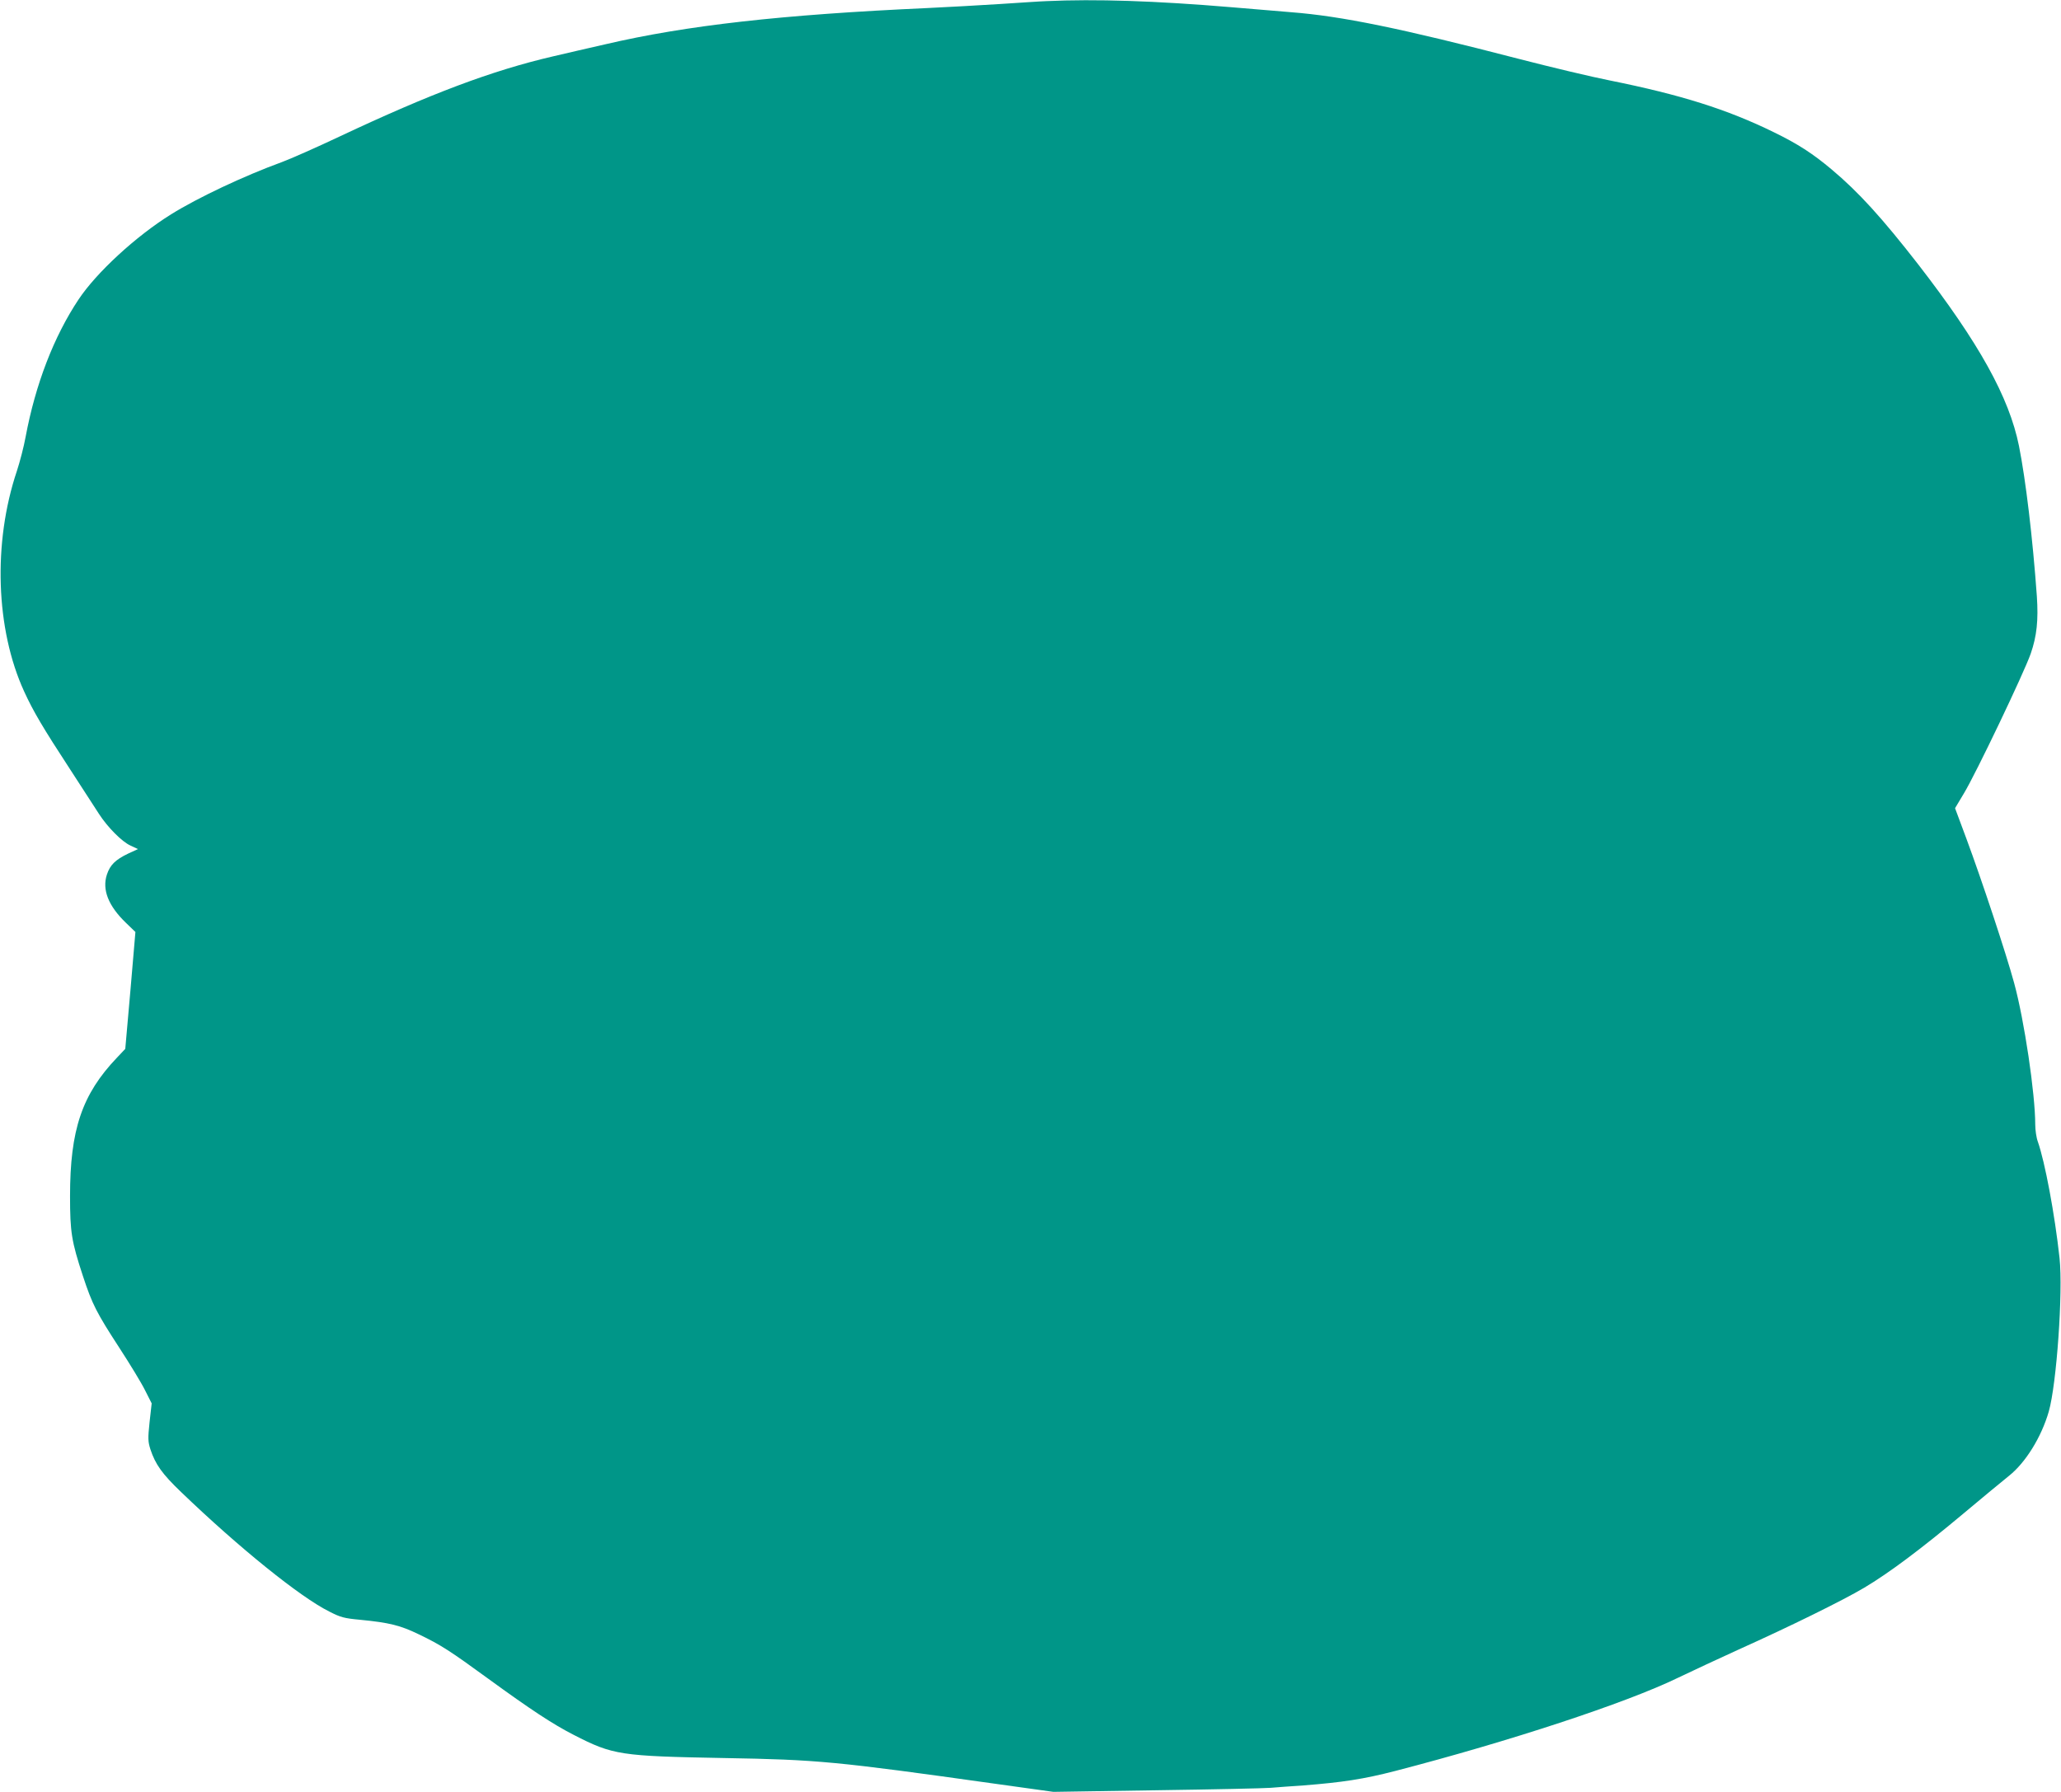<?xml version="1.0" standalone="no"?>
<!DOCTYPE svg PUBLIC "-//W3C//DTD SVG 20010904//EN"
 "http://www.w3.org/TR/2001/REC-SVG-20010904/DTD/svg10.dtd">
<svg version="1.0" xmlns="http://www.w3.org/2000/svg"
 width="1280pt" height="1113pt" viewBox="0 0 1280 1113"
 preserveAspectRatio="xMidYMid meet">
<g transform="translate(0,1113) scale(0.1,-0.1)"
fill="#009688" stroke="none">
<path d="M6500 11123 c-36 -1 -166 -10 -290 -18 -124 -8 -326 -19 -450 -25
-908 -41 -1499 -108 -2000 -225 -102 -23 -248 -57 -325 -75 -379 -88 -761
-232 -1324 -497 -146 -69 -309 -141 -361 -160 -233 -85 -520 -220 -687 -324
-219 -136 -464 -362 -575 -529 -154 -231 -268 -528 -329 -854 -11 -61 -36
-156 -54 -211 -150 -446 -132 -984 45 -1370 56 -123 119 -229 283 -480 82
-126 164 -253 182 -281 53 -82 142 -172 195 -196 l47 -22 -61 -28 c-79 -38
-112 -70 -132 -130 -31 -94 9 -195 118 -300 l59 -57 -31 -363 -32 -363 -52
-55 c-217 -228 -291 -447 -291 -860 0 -223 9 -280 80 -496 58 -176 84 -227
227 -447 65 -100 137 -218 159 -263 l41 -81 -13 -116 c-11 -103 -10 -121 5
-169 31 -94 73 -153 191 -266 360 -346 739 -652 920 -742 70 -36 93 -42 190
-51 185 -18 251 -35 365 -90 138 -66 196 -104 432 -276 265 -193 402 -283 531
-349 245 -126 289 -132 937 -144 577 -10 687 -20 1683 -160 l359 -50 641 10
c353 5 671 12 707 15 36 3 128 10 205 15 242 19 374 39 571 90 706 183 1433
422 1754 578 91 44 262 123 380 177 318 143 645 304 778 383 153 91 351 239
614 459 117 98 246 205 285 236 103 82 201 240 247 399 49 171 89 745 67 953
-30 275 -91 599 -135 724 -9 24 -16 72 -16 106 0 190 -68 649 -131 879 -49
181 -202 642 -297 898 l-70 188 55 92 c74 122 373 748 415 868 38 110 48 208
38 357 -26 363 -69 722 -111 933 -61 303 -249 641 -626 1128 -224 288 -370
449 -538 590 -118 99 -211 159 -359 231 -290 142 -576 232 -1017 321 -112 22
-368 83 -569 135 -729 189 -1099 265 -1410 289 -41 4 -208 17 -370 31 -476 40
-847 52 -1150 38z"/>
</g>
</svg>
